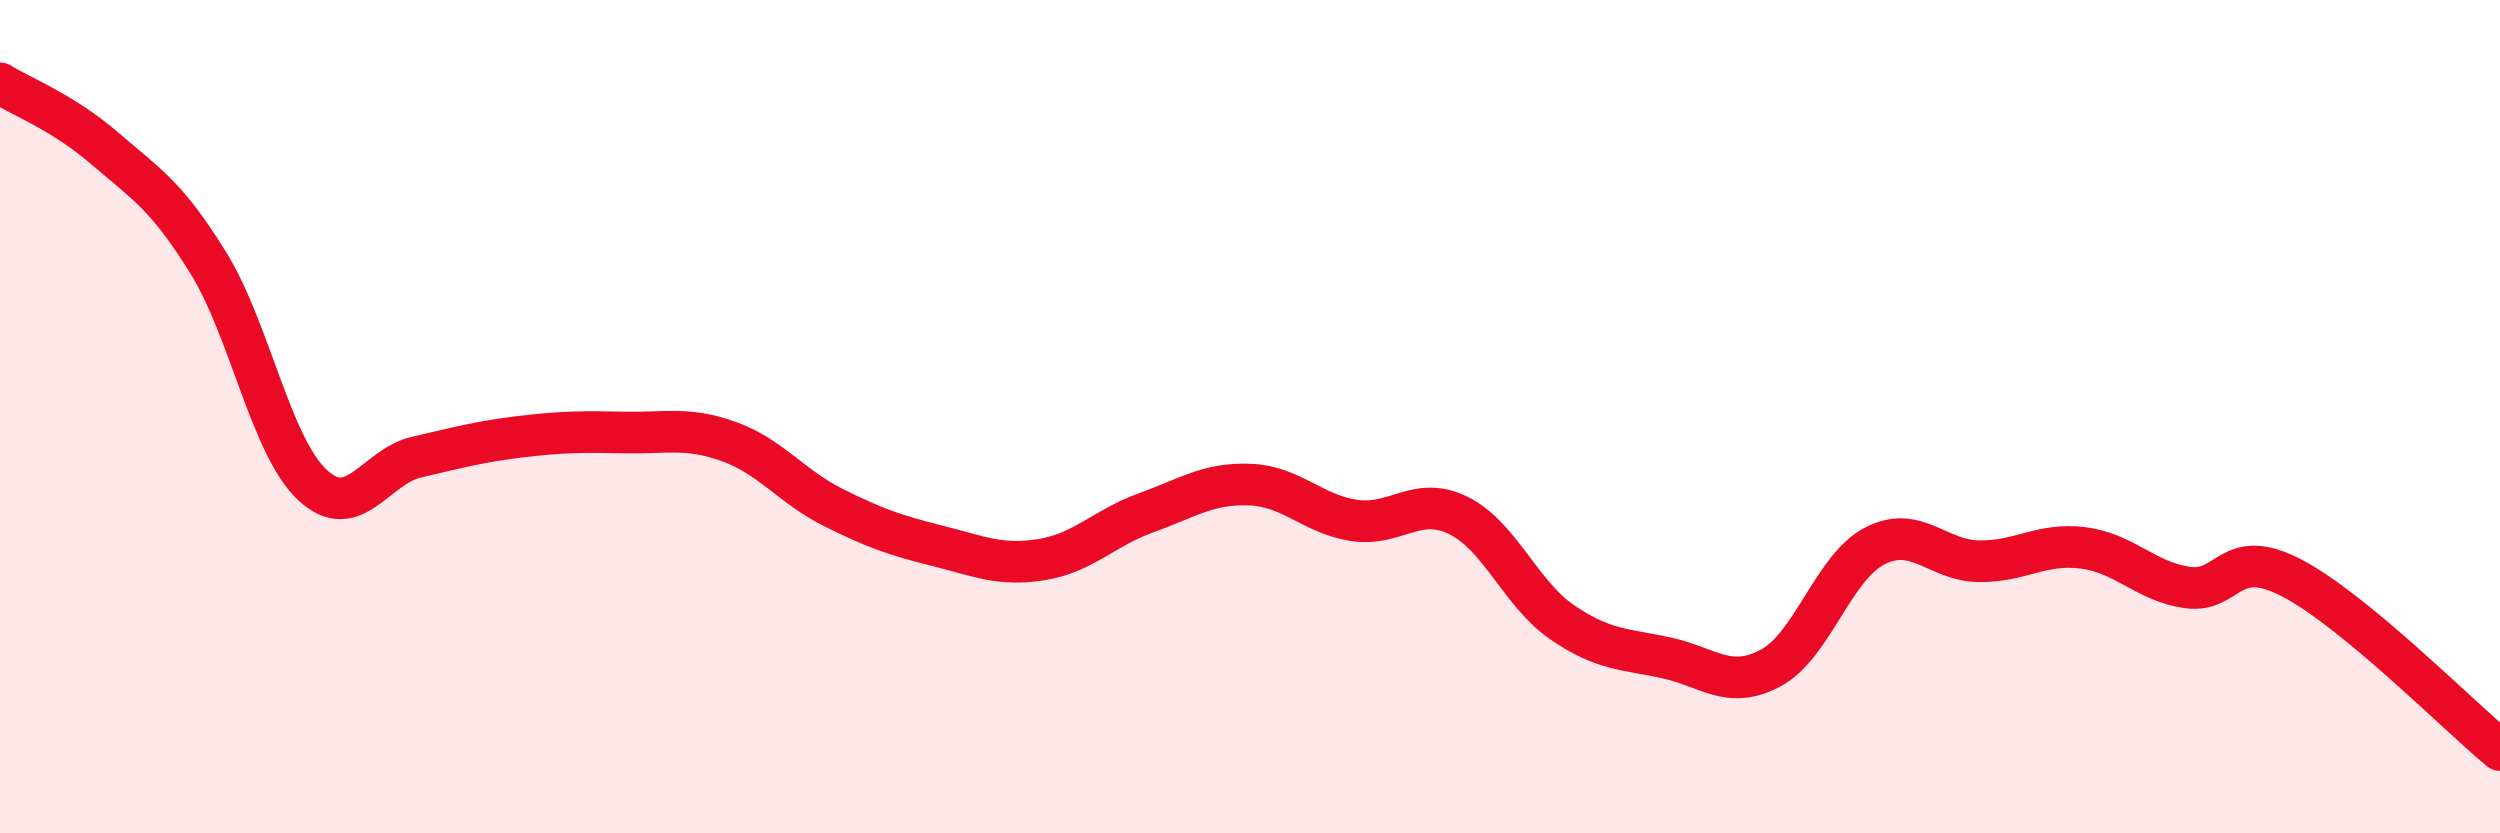 
    <svg width="60" height="20" viewBox="0 0 60 20" xmlns="http://www.w3.org/2000/svg">
      <path
        d="M 0,2 C 0.5,2.31 1.5,2.69 2.5,3.55 C 3.5,4.41 4,4.69 5,6.31 C 6,7.93 6.5,10.71 7.5,11.64 C 8.5,12.57 9,11.2 10,10.97 C 11,10.74 11.5,10.6 12.5,10.48 C 13.5,10.36 14,10.36 15,10.38 C 16,10.4 16.5,10.24 17.5,10.6 C 18.5,10.96 19,11.68 20,12.18 C 21,12.68 21.5,12.85 22.5,13.1 C 23.5,13.35 24,13.59 25,13.43 C 26,13.27 26.5,12.67 27.5,12.31 C 28.5,11.95 29,11.59 30,11.63 C 31,11.67 31.5,12.34 32.5,12.49 C 33.5,12.64 34,11.88 35,12.37 C 36,12.86 36.5,14.26 37.5,14.94 C 38.5,15.62 39,15.57 40,15.79 C 41,16.01 41.5,16.57 42.5,16.03 C 43.5,15.49 44,13.61 45,13.1 C 46,12.59 46.5,13.46 47.5,13.47 C 48.5,13.48 49,13.02 50,13.15 C 51,13.28 51.5,13.96 52.5,14.1 C 53.5,14.24 53.5,13.09 55,13.87 C 56.5,14.65 59,17.17 60,18L60 20L0 20Z"
        fill="#EB0A25"
        opacity="0.1"
        stroke-linecap="round"
        stroke-linejoin="round"
      />
      <path
        d="M 0,2 C 0.5,2.31 1.5,2.69 2.5,3.55 C 3.5,4.41 4,4.69 5,6.31 C 6,7.93 6.5,10.71 7.5,11.64 C 8.5,12.57 9,11.2 10,10.97 C 11,10.74 11.5,10.6 12.5,10.48 C 13.5,10.36 14,10.36 15,10.38 C 16,10.4 16.5,10.24 17.5,10.6 C 18.5,10.96 19,11.68 20,12.18 C 21,12.68 21.5,12.85 22.5,13.1 C 23.5,13.35 24,13.59 25,13.43 C 26,13.27 26.5,12.67 27.5,12.31 C 28.5,11.95 29,11.59 30,11.63 C 31,11.67 31.5,12.34 32.5,12.49 C 33.5,12.64 34,11.88 35,12.37 C 36,12.86 36.5,14.26 37.5,14.94 C 38.5,15.62 39,15.57 40,15.79 C 41,16.01 41.5,16.57 42.5,16.03 C 43.5,15.49 44,13.61 45,13.1 C 46,12.59 46.5,13.46 47.5,13.47 C 48.5,13.48 49,13.02 50,13.15 C 51,13.28 51.5,13.96 52.5,14.1 C 53.5,14.24 53.5,13.09 55,13.87 C 56.5,14.65 59,17.17 60,18"
        stroke="#EB0A25"
        stroke-width="1"
        fill="none"
        stroke-linecap="round"
        stroke-linejoin="round"
      />
    </svg>
  